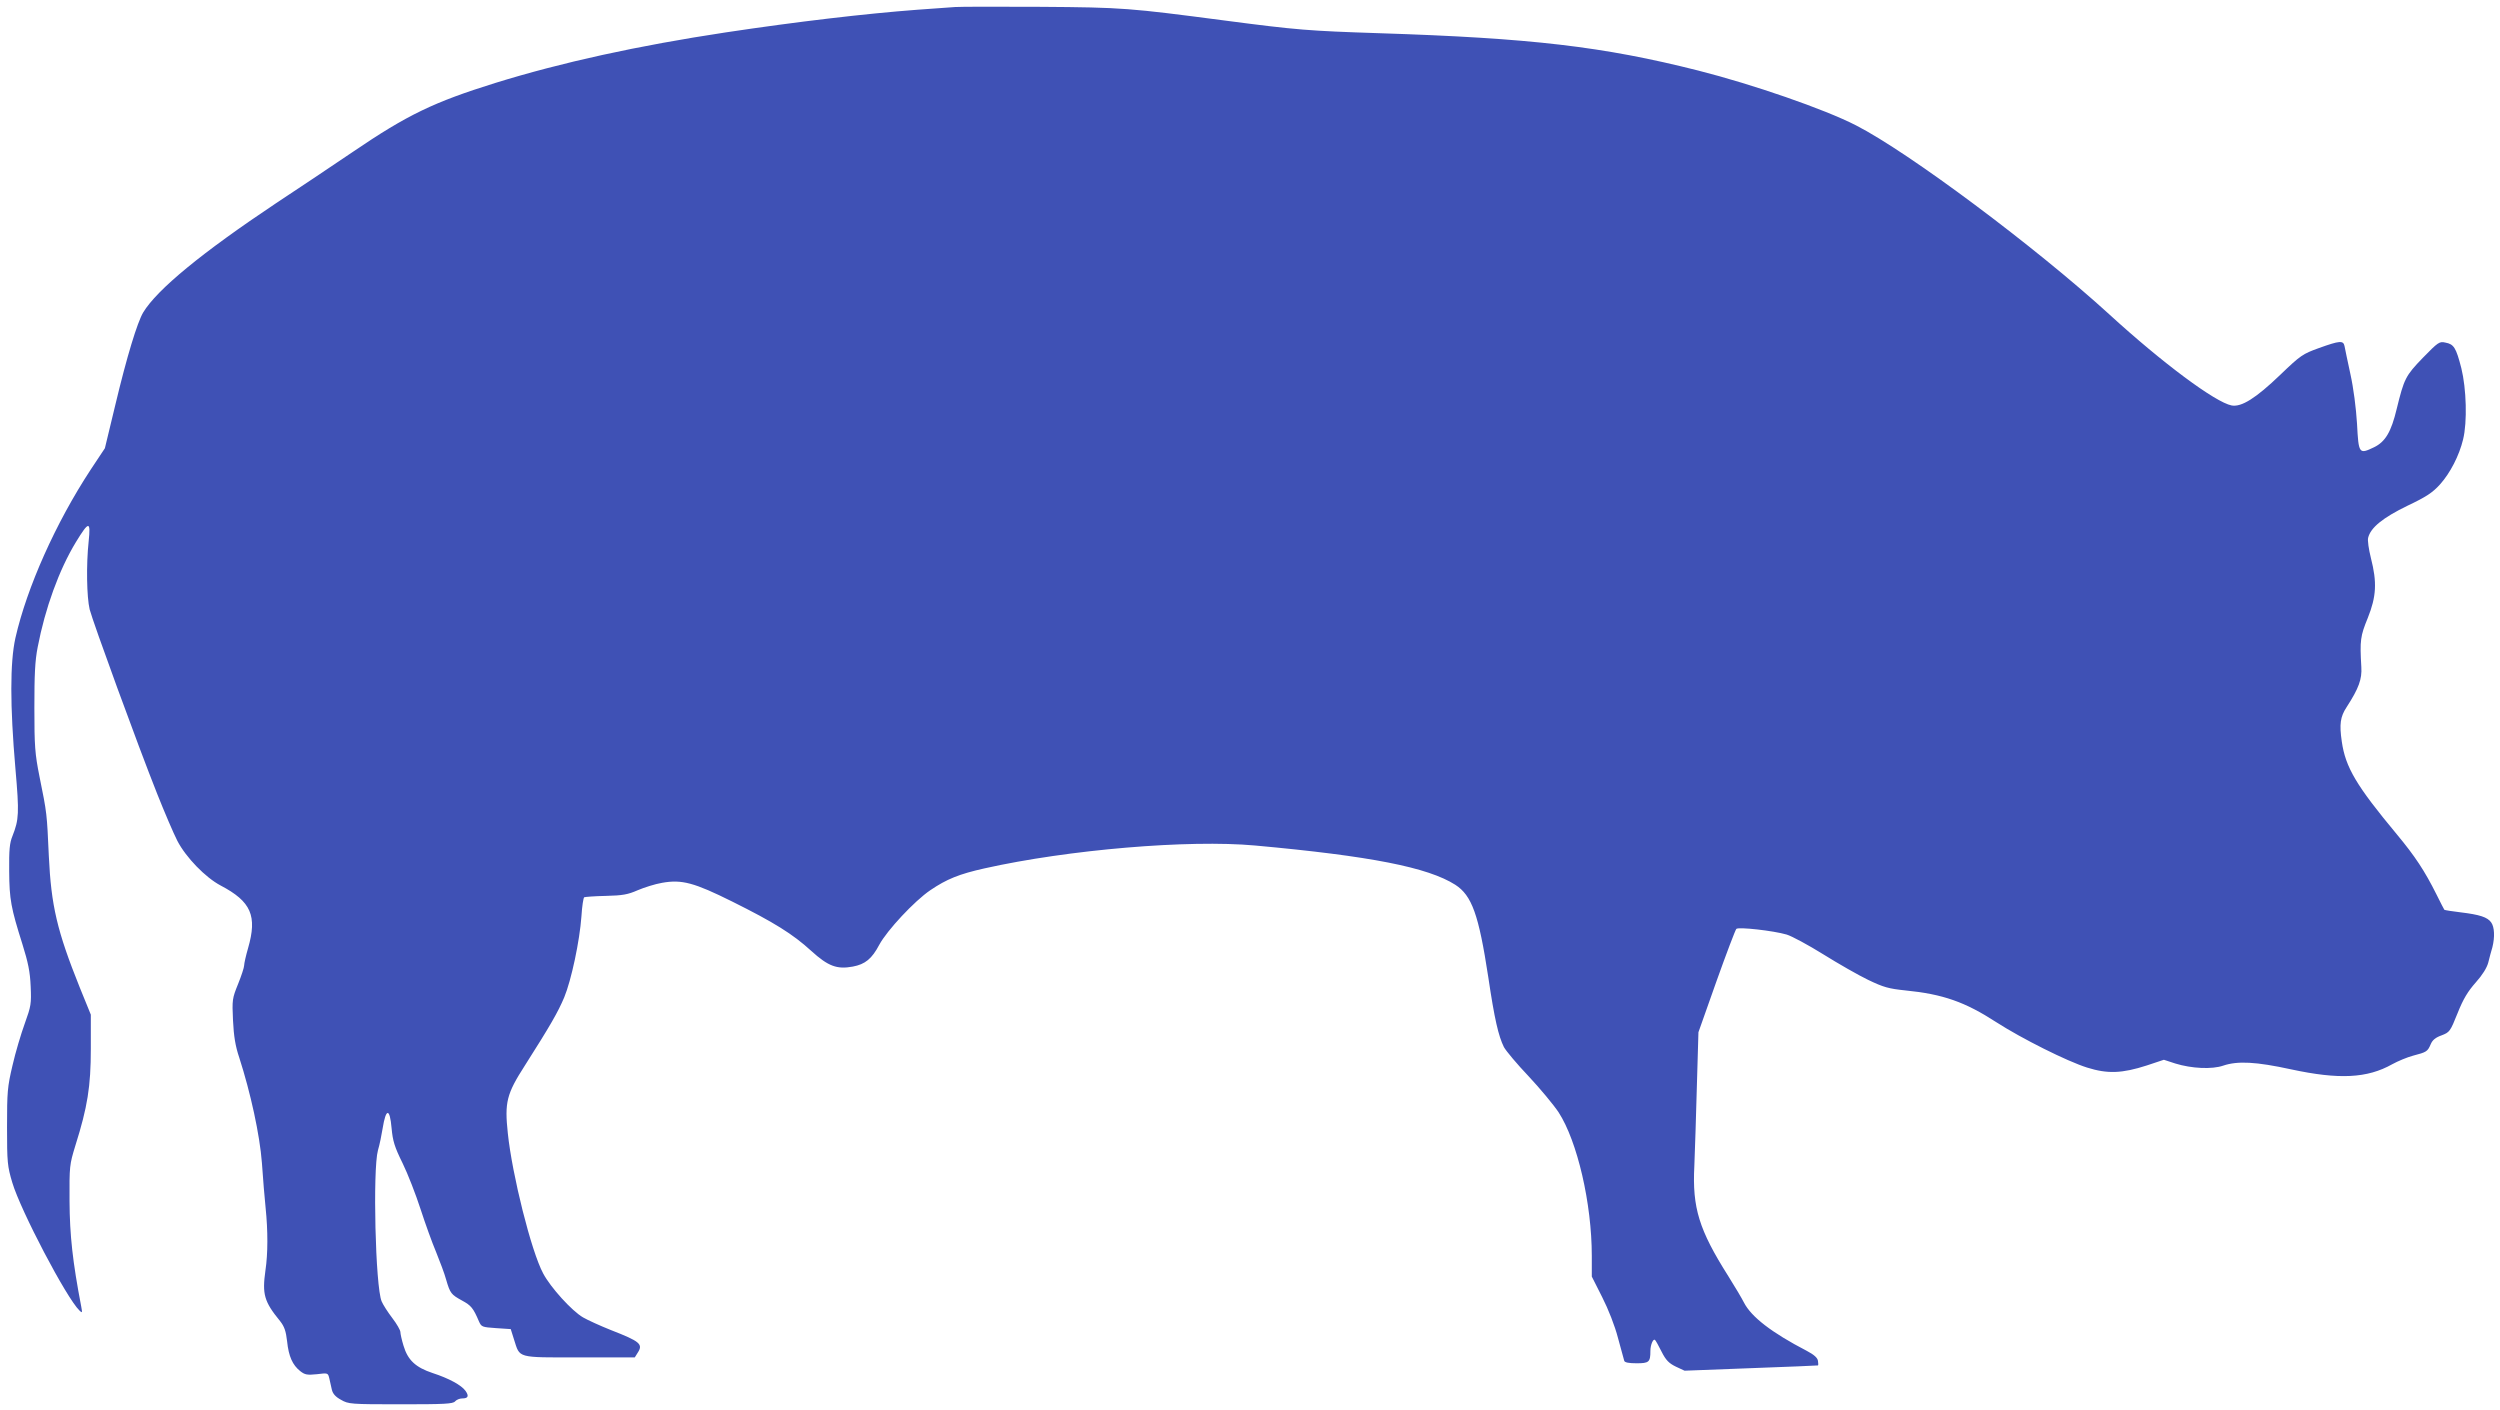 <?xml version="1.0" standalone="no"?>
<!DOCTYPE svg PUBLIC "-//W3C//DTD SVG 20010904//EN"
 "http://www.w3.org/TR/2001/REC-SVG-20010904/DTD/svg10.dtd">
<svg version="1.0" xmlns="http://www.w3.org/2000/svg"
 width="1280pt" height="722pt" viewBox="0 0 1280 722"
 preserveAspectRatio="xMidYMid meet">
<g transform="translate(0,722) scale(0.1,-0.1)"
fill="#3f51b5" stroke="none">
<path d="M4890 7184 c-25 -2 -112 -8 -195 -14 -264 -20 -608 -60 -980 -116
-449 -68 -838 -153 -1180 -259 -314 -98 -448 -162 -729 -353 -111 -75 -287
-193 -392 -262 -378 -252 -610 -442 -681 -560 -30 -51 -83 -223 -143 -475
l-53 -220 -73 -110 c-179 -273 -326 -602 -385 -861 -28 -126 -28 -347 0 -670
20 -228 18 -260 -15 -344 -15 -36 -18 -72 -17 -180 1 -146 9 -188 68 -375 29
-93 39 -141 42 -215 4 -89 2 -101 -30 -190 -19 -52 -48 -149 -63 -215 -26
-110 -28 -136 -28 -315 0 -182 2 -201 27 -285 43 -144 278 -592 344 -655 14
-14 15 -12 9 20 -44 229 -59 365 -60 540 -1 180 0 187 30 285 62 197 79 302
79 495 l0 175 -57 140 c-116 289 -146 418 -158 672 -10 219 -9 216 -48 408
-23 115 -26 155 -26 350 0 170 3 241 17 312 38 198 109 395 196 538 66 108 76
109 65 4 -13 -121 -10 -285 5 -349 16 -63 246 -694 346 -945 37 -93 83 -201
103 -240 44 -85 144 -188 222 -229 156 -82 188 -155 140 -321 -11 -38 -20 -78
-20 -88 0 -10 -14 -53 -31 -95 -30 -74 -31 -81 -26 -187 4 -81 12 -131 32
-190 58 -180 105 -395 116 -539 5 -78 14 -181 19 -231 12 -117 12 -233 -1
-320 -17 -121 -7 -159 75 -259 22 -28 30 -51 36 -104 8 -77 28 -121 67 -152
24 -19 36 -21 85 -16 57 7 57 7 64 -21 3 -15 9 -41 13 -58 5 -21 19 -37 47
-52 38 -22 48 -23 305 -23 225 0 268 2 279 15 7 8 23 15 36 15 31 0 36 12 18
38 -21 30 -86 65 -169 92 -87 29 -127 66 -149 140 -9 29 -16 61 -16 70 0 9
-18 41 -41 71 -23 30 -48 69 -55 86 -32 74 -46 674 -19 773 9 30 19 81 24 112
17 106 37 106 46 1 6 -65 15 -95 56 -178 27 -55 68 -161 92 -235 24 -74 60
-174 80 -221 19 -47 43 -110 51 -140 21 -72 26 -77 82 -108 46 -25 57 -38 86
-106 13 -29 16 -30 88 -35 l75 -5 17 -54 c31 -96 11 -91 334 -91 l284 0 15 24
c29 44 12 58 -137 116 -55 22 -119 51 -143 65 -57 33 -166 153 -204 225 -61
113 -159 506 -181 718 -17 159 -6 201 87 346 131 206 170 274 202 350 36 87
79 288 88 415 3 51 10 94 14 97 5 2 55 6 111 7 86 2 113 7 163 29 33 14 89 32
125 38 101 18 164 1 359 -96 213 -106 310 -166 405 -253 86 -78 131 -95 212
-80 64 12 98 40 136 112 40 74 180 224 261 279 84 57 148 83 278 112 429 96
1045 148 1385 117 593 -54 885 -112 1025 -201 85 -55 120 -152 169 -473 32
-216 52 -301 80 -358 11 -20 67 -87 126 -149 59 -63 128 -146 154 -185 96
-148 170 -467 170 -735 l0 -106 53 -105 c32 -63 65 -147 81 -209 16 -58 30
-111 32 -117 2 -9 24 -13 63 -13 64 0 71 6 71 63 0 32 15 66 24 56 3 -2 18
-29 33 -59 22 -44 38 -60 73 -77 l45 -21 340 13 c187 7 341 13 343 14 2 1 2
11 0 23 -2 16 -20 32 -58 52 -179 93 -283 173 -321 247 -10 20 -46 81 -80 135
-150 237 -185 350 -174 564 3 74 9 259 13 410 l8 275 92 260 c51 143 97 264
102 269 11 11 190 -9 258 -29 26 -8 110 -53 187 -101 77 -48 180 -107 230
-131 79 -38 105 -45 191 -54 192 -19 305 -59 464 -162 132 -85 364 -201 466
-233 105 -33 179 -30 306 11 l87 29 58 -19 c84 -26 188 -31 246 -11 74 25 168
20 347 -19 246 -53 390 -46 518 26 29 16 77 36 107 44 69 18 74 21 90 58 9 22
25 35 56 46 41 16 44 19 82 114 29 73 53 112 93 157 34 38 57 75 64 102 6 24
15 59 21 78 13 52 11 103 -6 127 -19 27 -58 40 -158 52 -43 5 -80 11 -82 13
-1 1 -20 37 -40 78 -61 122 -110 196 -203 308 -208 250 -263 343 -282 475 -13
89 -8 127 25 177 62 96 79 143 75 205 -8 137 -5 158 33 251 44 110 48 182 16
307 -11 44 -18 91 -14 104 13 52 75 102 200 163 99 47 130 68 168 110 52 58
98 147 118 230 22 89 17 260 -9 365 -27 105 -38 123 -82 131 -30 7 -37 2 -115
-78 -89 -92 -96 -107 -134 -262 -28 -117 -58 -168 -116 -196 -77 -37 -79 -34
-87 120 -5 81 -18 183 -34 255 -14 66 -28 130 -30 143 -6 30 -25 28 -131 -10
-83 -30 -94 -37 -198 -137 -126 -121 -199 -166 -249 -157 -83 16 -354 217
-627 467 -377 344 -1026 829 -1296 967 -161 83 -529 210 -809 281 -487 123
-855 166 -1633 191 -362 12 -417 16 -791 65 -489 64 -519 67 -940 70 -217 1
-415 1 -440 -1z"/>
</g>
</svg>
